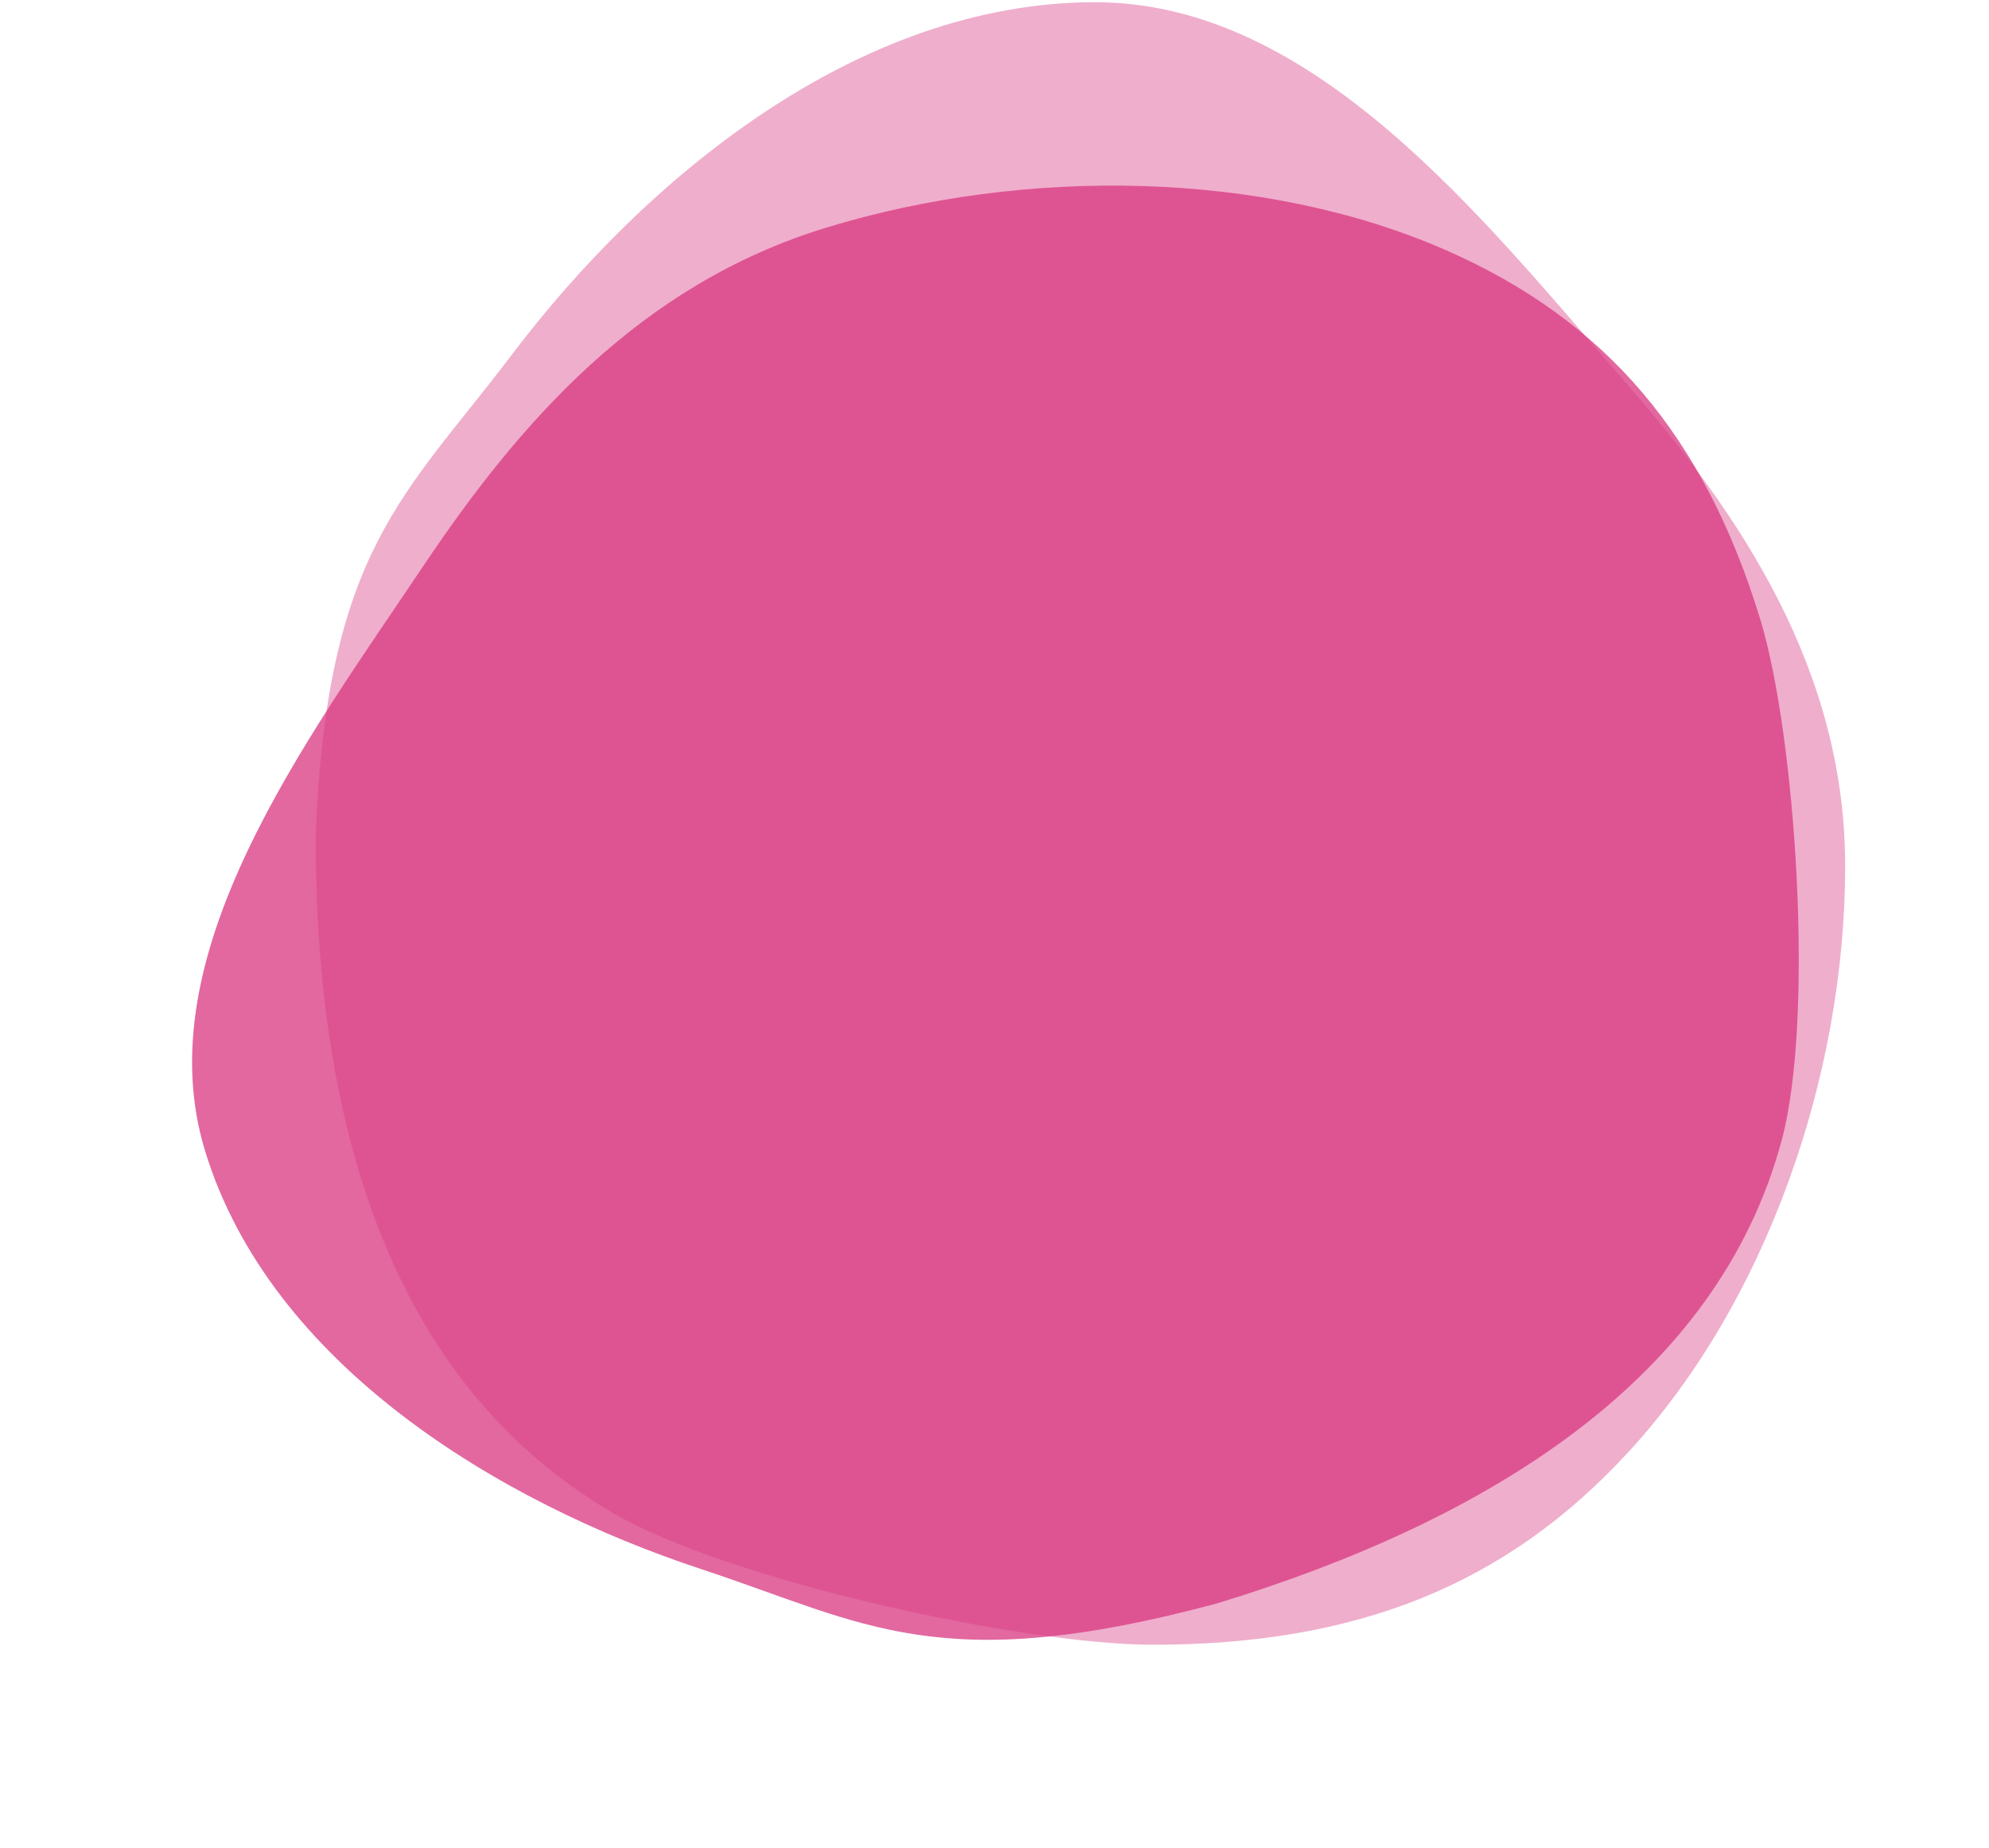 <svg xmlns="http://www.w3.org/2000/svg" width="298.164" height="277.001" viewBox="0 0 298.164 277.001">
  <g id="shape-pink" transform="translate(112.323 178.579) rotate(-90)">
    <g id="Group_197" data-name="Group 197">
      <path id="Path_421" data-name="Path 421" d="M129.513,0c31.476,0,65.365,11.829,87.8,32.452,19.976,18.345,28.935,40.727,28.935,71.343,0,19.562-9.682,63.714-19.747,80.908-19.681,33.671-58.721,44.575-101.247,44.575C82.124,227.7,73.943,215.839,52.9,199.919,26.651,180.084,0,148.215,0,112.445,0,79.593,32.4,54.357,56.911,33.006,77,15.493,100.272,0,129.513,0Z" transform="translate(178.247 164.278) rotate(180)" fill="#d8367f" opacity="0.4"/>
      <path id="Path_422" data-name="Path 422" d="M129.513,0c31.476,0,65.365,11.06,87.8,30.342,19.976,17.152,28.935,38.079,28.935,66.705,0,18.29-9.682,59.572-19.747,75.648-19.681,31.482-58.721,41.677-101.247,41.677-43.129-1.478-51.31-12.566-72.356-27.45C26.651,168.377,0,138.58,0,105.135,0,74.419,32.4,50.823,56.911,30.86,77,14.486,100.272,0,129.513,0Z" transform="translate(106.583 -112.323) rotate(73)" fill="#d8367f" opacity="0.75"/>
    </g>
  </g>
</svg>
